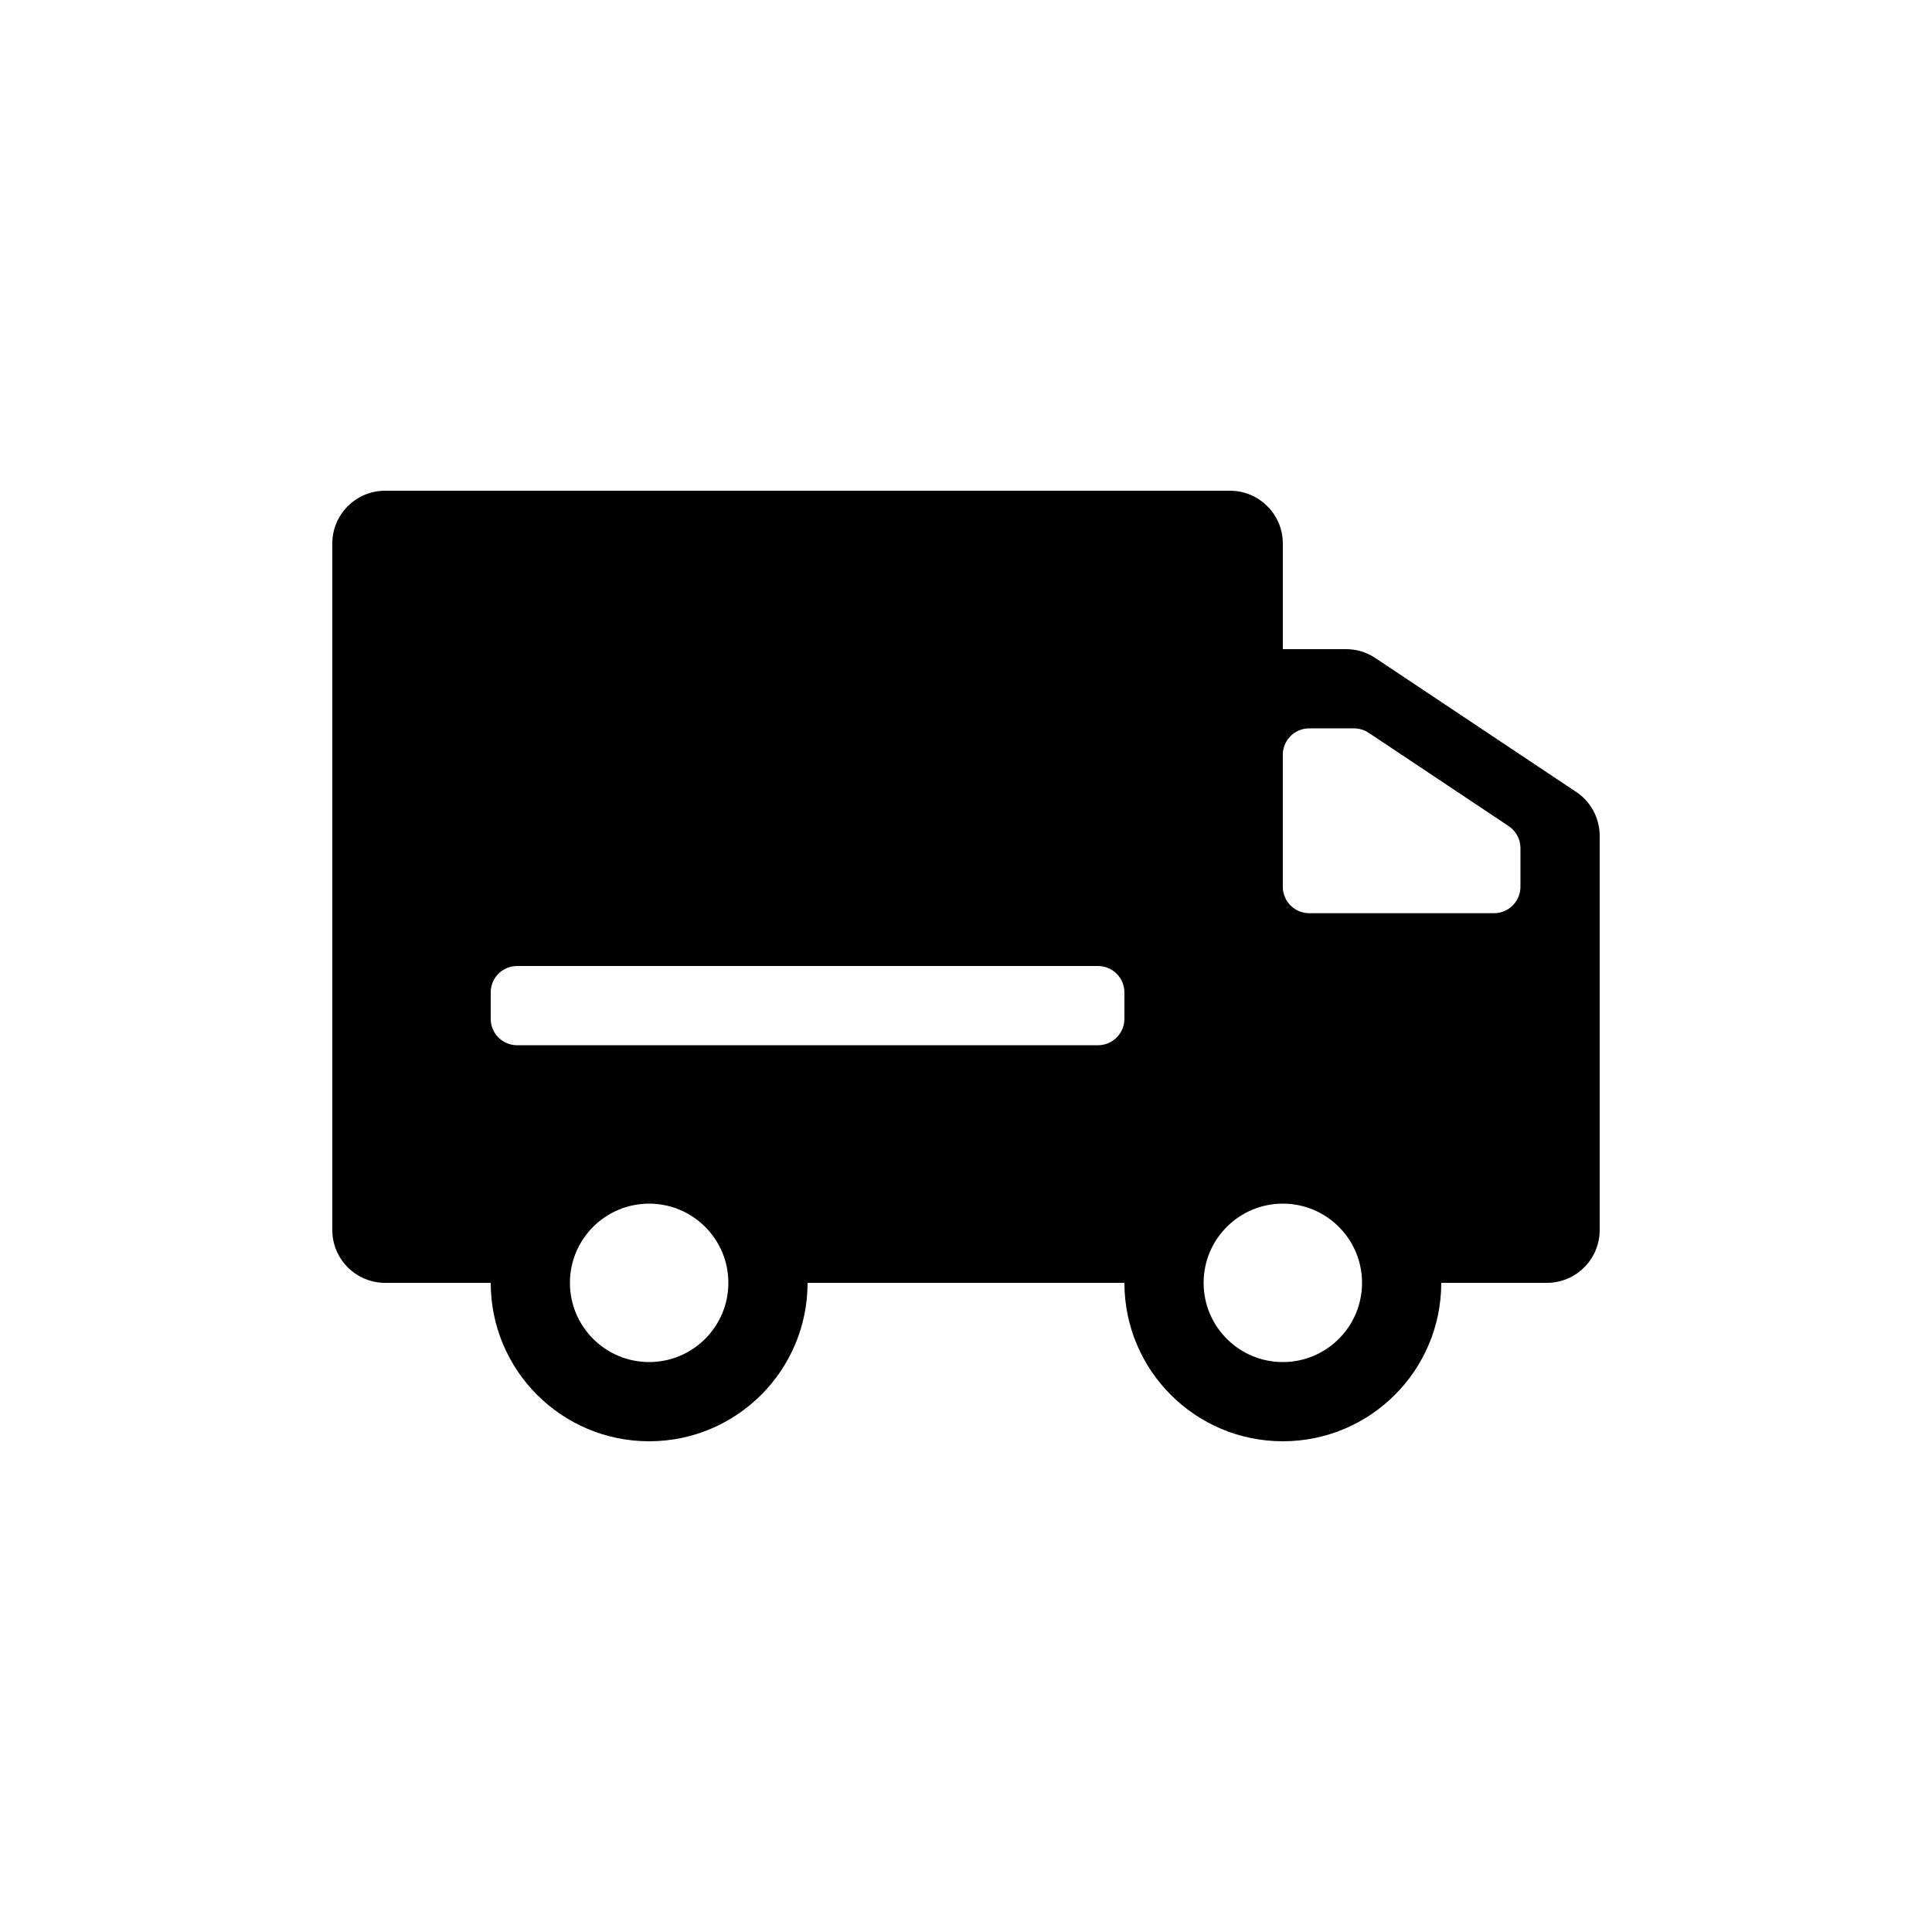 <?xml version="1.0" encoding="UTF-8"?>
<!-- Uploaded to: SVG Repo, www.svgrepo.com, Generator: SVG Repo Mixer Tools -->
<svg fill="#000000" width="800px" height="800px" version="1.1" viewBox="144 144 512 512" xmlns="http://www.w3.org/2000/svg">
 <path d="m469.97 274.05c7.496 0 13.613 5.891 13.977 13.297l0.016 0.695v27.992h16.758c2.453 0 4.863 0.645 6.981 1.863l0.781 0.484 53.219 35.48c3.664 2.441 5.953 6.457 6.207 10.824l0.023 0.82v104.47c0 7.496-5.891 13.613-13.293 13.977l-0.699 0.016h-27.992c0 23.188-18.797 41.984-41.984 41.984-23.184 0-41.98-18.797-41.98-41.984h-83.969c0 23.188-18.797 41.984-41.984 41.984s-41.984-18.797-41.984-41.984h-27.988l-0.699-0.016c-7.168-0.352-12.914-6.094-13.277-13.258l-0.02-0.719v-181.93c0-7.492 5.891-13.613 13.297-13.977l0.699-0.016zm-153.94 188.93c-11.594 0-20.992 9.398-20.992 20.988 0 11.594 9.398 20.992 20.992 20.992s20.992-9.398 20.992-20.992c0-11.59-9.398-20.988-20.992-20.988zm167.93 0c-11.59 0-20.988 9.398-20.988 20.988 0 11.594 9.398 20.992 20.988 20.992 11.594 0 20.992-9.398 20.992-20.992 0-11.59-9.398-20.988-20.992-20.988zm-48.98-62.977h-153.94c-3.688 0-6.711 2.852-6.977 6.473l-0.02 0.523v6.996c0 3.691 2.856 6.711 6.473 6.981l0.523 0.02h153.94c3.691 0 6.711-2.856 6.981-6.477l0.02-0.523v-6.996c0-3.688-2.856-6.711-6.477-6.977zm67.855-62.977h-11.875c-3.691 0-6.711 2.852-6.981 6.473l-0.02 0.523v34.988c0 3.688 2.856 6.711 6.477 6.977l0.523 0.02h48.98c3.688 0 6.711-2.856 6.977-6.477l0.02-0.52v-10.25c0-2.144-0.98-4.16-2.644-5.481l-0.469-0.344-37.105-24.734c-0.984-0.66-2.121-1.055-3.293-1.152z" fill-rule="evenodd"/>
</svg>